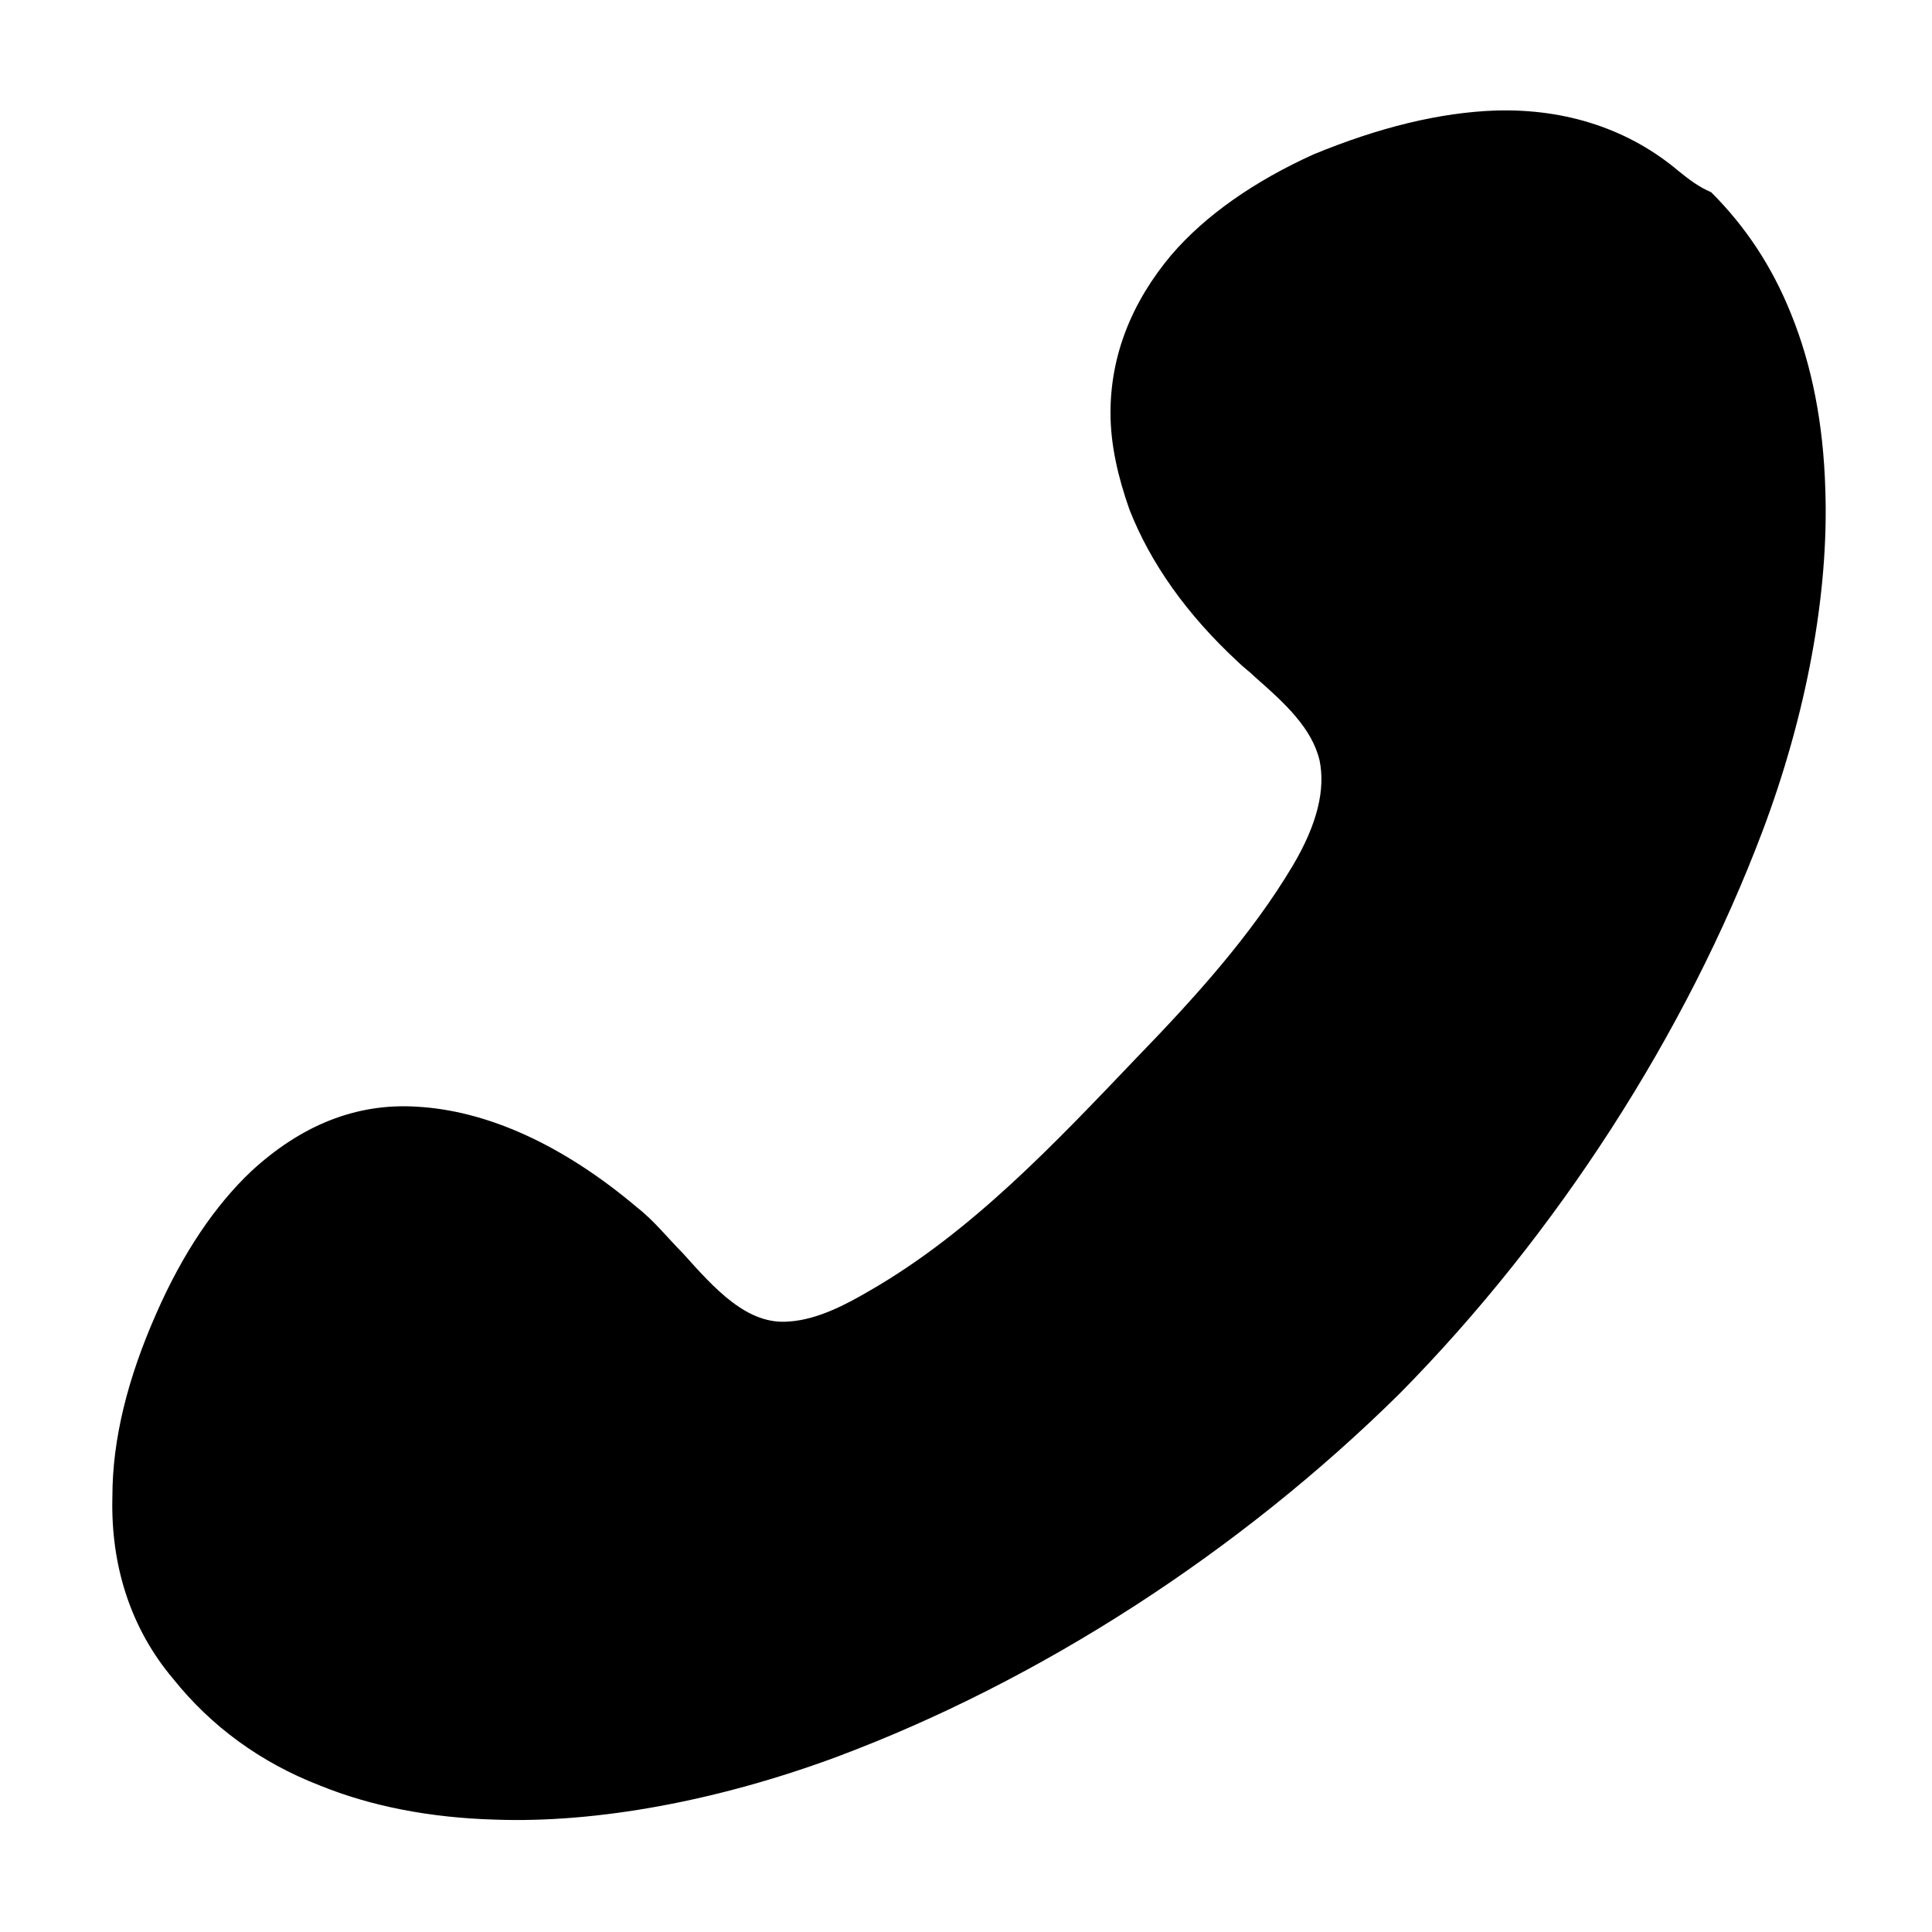 <?xml version="1.0" encoding="UTF-8"?>
<!-- The Best Svg Icon site in the world: iconSvg.co, Visit us! https://iconsvg.co -->
<svg fill="#000000" width="800px" height="800px" version="1.1" viewBox="144 144 512 512" xmlns="http://www.w3.org/2000/svg">
 <path d="m445.34 424.18c-21.664 22.672-43.832 46.352-71.039 61.969-6.047 3.527-13.602 7.559-21.16 8.062-11.082 1.008-19.648-8.566-28.215-18.137-4.031-4.031-7.559-8.566-12.09-12.09-19.648-16.625-39.801-25.695-58.441-26.703-16.121-1.008-30.73 5.039-43.832 17.129-9.574 9.07-18.137 21.664-25.191 37.785-7.559 17.129-11.586 33.25-11.586 48.367-0.504 18.641 5.039 35.266 16.121 48.367 10.078 12.594 23.176 22.168 38.793 28.215 13.602 5.543 29.223 8.566 46.352 9.07 27.207 1.008 59.449-5.039 90.688-16.625 53.906-20.152 106.81-54.41 149.13-96.227 41.816-42.32 76.074-95.723 96.227-149.13 11.586-30.73 17.633-62.977 16.625-90.688-0.504-17.129-3.527-32.746-9.07-46.352-5.039-12.594-12.09-23.176-21.16-32.242-3.523-1.516-6.043-3.531-8.562-5.547-13.098-11.082-29.723-16.625-48.363-16.121-15.113 0.504-31.234 4.535-48.367 11.586-15.617 7.055-28.719 16.121-37.785 26.703-10.578 12.594-16.121 26.703-16.121 41.816 0 8.566 2.016 17.129 5.039 25.695 5.543 14.105 15.113 27.711 28.719 40.305 1.512 1.512 3.023 2.519 4.535 4.031 8.062 7.055 15.113 13.602 17.129 22.168 1.512 7.559-0.504 16.625-7.055 27.711-11.086 18.637-26.199 35.262-41.316 50.879z"/>
</svg>